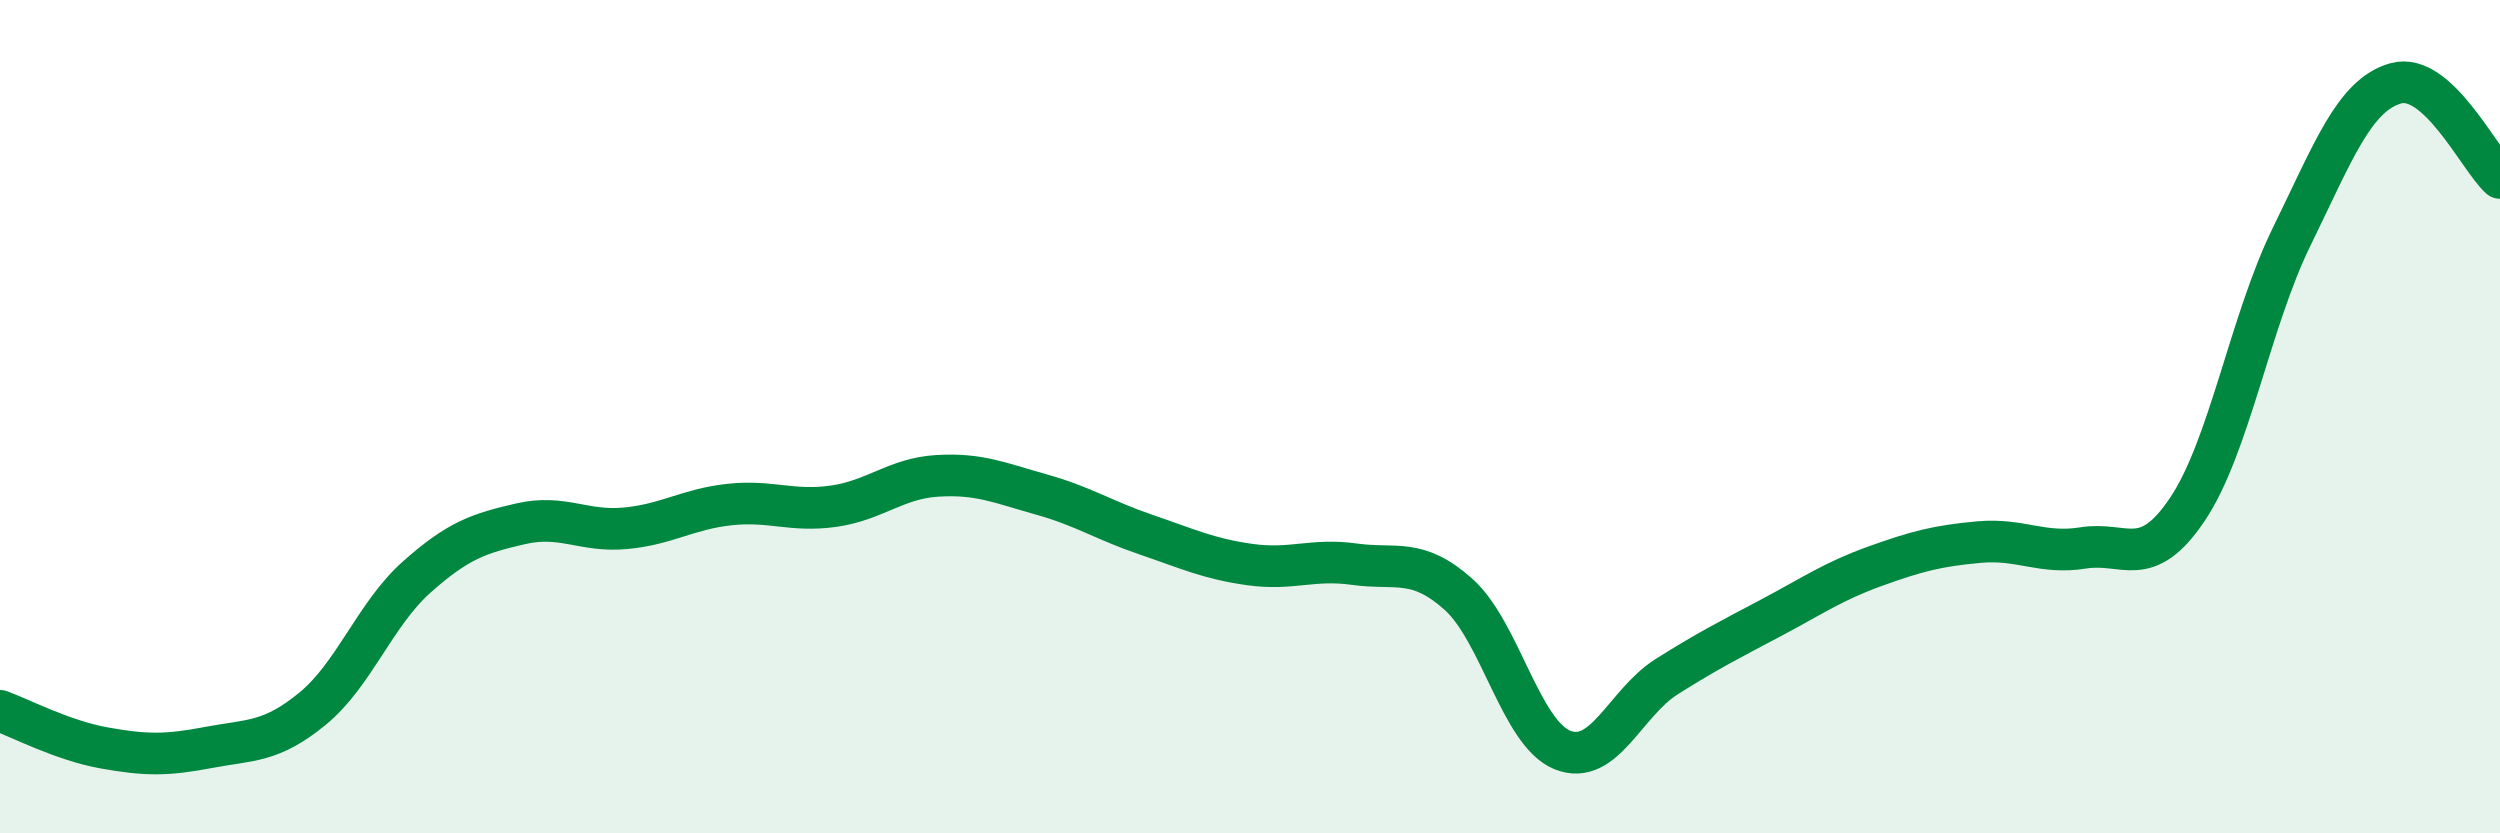 
    <svg width="60" height="20" viewBox="0 0 60 20" xmlns="http://www.w3.org/2000/svg">
      <path
        d="M 0,17.06 C 0.5,17.24 1.5,17.77 2.5,17.95 C 3.5,18.13 4,18.13 5,17.94 C 6,17.75 6.5,17.83 7.5,17.01 C 8.5,16.19 9,14.74 10,13.85 C 11,12.96 11.5,12.8 12.5,12.57 C 13.5,12.34 14,12.77 15,12.68 C 16,12.59 16.5,12.22 17.5,12.11 C 18.5,12 19,12.29 20,12.15 C 21,12.01 21.5,11.48 22.5,11.42 C 23.5,11.36 24,11.59 25,11.87 C 26,12.15 26.5,12.49 27.5,12.83 C 28.5,13.17 29,13.41 30,13.55 C 31,13.69 31.5,13.4 32.5,13.54 C 33.5,13.68 34,13.37 35,14.26 C 36,15.15 36.5,17.6 37.5,18 C 38.5,18.4 39,16.87 40,16.24 C 41,15.61 41.5,15.36 42.5,14.83 C 43.5,14.3 44,13.95 45,13.59 C 46,13.23 46.5,13.1 47.5,13.01 C 48.5,12.92 49,13.31 50,13.15 C 51,12.99 51.5,13.71 52.5,12.22 C 53.5,10.73 54,7.72 55,5.68 C 56,3.64 56.5,2.28 57.5,2 C 58.5,1.72 59.5,3.82 60,4.27L60 20L0 20Z"
        fill="#008740"
        opacity="0.1"
        stroke-linecap="round"
        stroke-linejoin="round"
      />
      <path
        d="M 0,17.06 C 0.5,17.24 1.5,17.77 2.5,17.95 C 3.5,18.13 4,18.13 5,17.94 C 6,17.75 6.5,17.83 7.5,17.01 C 8.5,16.19 9,14.74 10,13.85 C 11,12.96 11.5,12.8 12.5,12.57 C 13.5,12.34 14,12.77 15,12.68 C 16,12.59 16.5,12.22 17.5,12.11 C 18.5,12 19,12.29 20,12.15 C 21,12.01 21.5,11.48 22.5,11.42 C 23.5,11.36 24,11.59 25,11.87 C 26,12.15 26.5,12.49 27.5,12.83 C 28.5,13.17 29,13.41 30,13.55 C 31,13.69 31.5,13.4 32.5,13.54 C 33.5,13.68 34,13.37 35,14.26 C 36,15.15 36.5,17.6 37.5,18 C 38.5,18.4 39,16.87 40,16.24 C 41,15.61 41.5,15.36 42.5,14.83 C 43.5,14.3 44,13.95 45,13.59 C 46,13.23 46.5,13.1 47.5,13.01 C 48.5,12.92 49,13.31 50,13.15 C 51,12.99 51.5,13.71 52.5,12.22 C 53.5,10.73 54,7.72 55,5.68 C 56,3.64 56.5,2.28 57.5,2 C 58.5,1.72 59.5,3.82 60,4.27"
        stroke="#008740"
        stroke-width="1"
        fill="none"
        stroke-linecap="round"
        stroke-linejoin="round"
      />
    </svg>
  